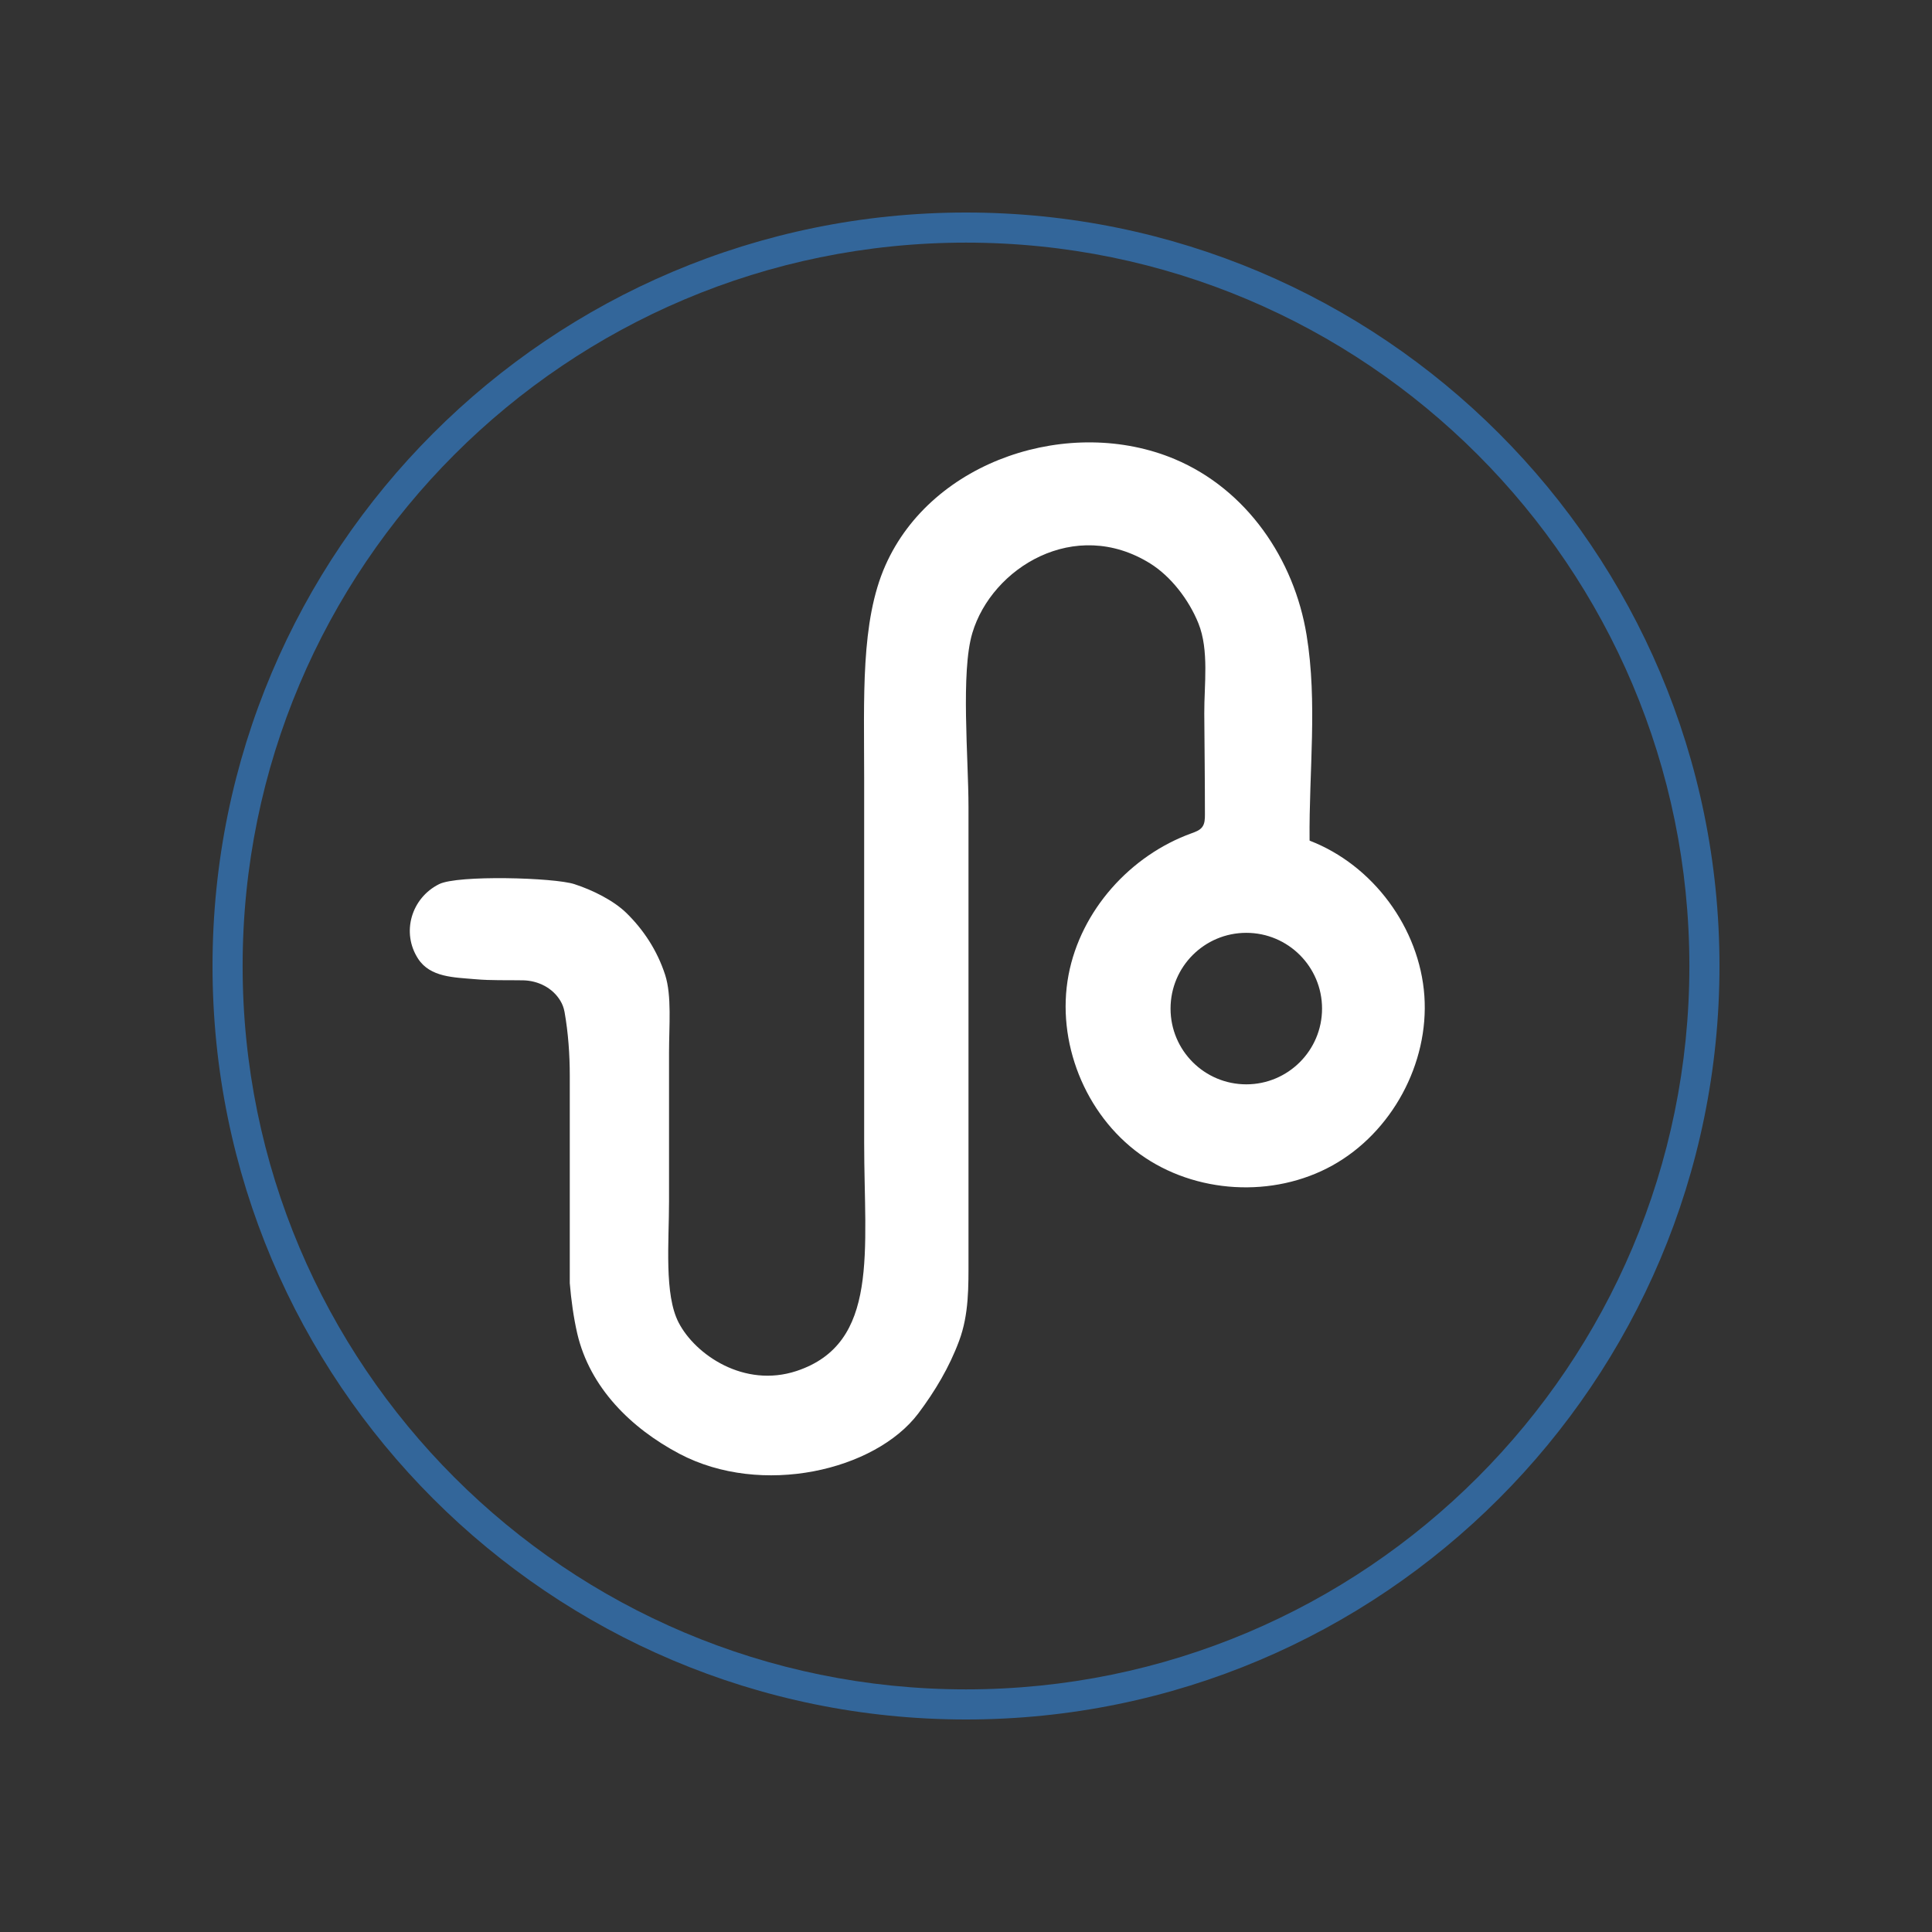 <?xml version="1.0" encoding="UTF-8"?>
<svg id="B_W_copy" data-name="B/W copy" xmlns="http://www.w3.org/2000/svg" viewBox="0 0 240 240">
  <rect x="0" y="0" width="240" height="240" fill="#333333" stroke="none"/>
  <defs>
    <style>
      .cls-1 {
        fill: #33669a;
      }

      .cls-1, .cls-2 {
        fill-rule: evenodd;
      }

      .cls-2 {
        fill: #fff;
      }
    </style>
  </defs>
  <path class="cls-1" d="m120,26.4c-51.69,0-93.6,41.91-93.6,93.6s41.91,93.6,93.6,93.6,93.6-41.91,93.6-93.6S171.69,26.4,120,26.4Zm0,183.46c-49.63,0-89.86-40.23-89.86-89.86S70.37,30.14,120,30.14s89.86,40.23,89.86,89.86-40.23,89.86-89.86,89.86Z"/>
  <path id="SO" class="cls-2" d="m176.94,123.7c-.6-8.42-6.38-16.24-14.25-19.27,0-.04-.01-.08-.01-.12-.08-8.49,1-17.05-.37-25.42-1.54-9.43-7.43-18.09-16.39-21.86-12.91-5.42-30.1.05-35.93,13.2-3.1,6.99-2.64,16.39-2.64,26.64v45.12c0,13.37,1.94,24.89-8.4,28.32-6.52,2.15-12.58-2.03-14.64-6-1.82-3.5-1.2-9.94-1.2-15.12v-18.48c0-3.25.35-7.02-.48-9.6-1-3.09-2.73-5.65-4.8-7.68-1.58-1.55-4.19-2.86-6.48-3.6-2.52-.82-14.5-1.15-16.8,0-3.45,1.72-4.73,6.01-2.61,9.27,1.51,2.32,4.47,2.31,7.09,2.54,2.01.18,3.96.1,5.96.14,1.87.04,3.66.94,4.62,2.54.26.43.42.86.52,1.39.46,2.58.65,5.33.65,7.92v25.77c.16,2,.48,4.32.93,6.26,1.57,6.72,6.68,11.76,12.7,14.94,10.21,5.38,24.3,2.08,29.66-5.01,2.08-2.77,3.86-5.75,5.07-9.01,1.24-3.31,1.17-6.79,1.17-10.19v-56.16c0-6.02-.98-16.74.48-21.6,2.42-8.1,12.72-14.45,22.08-8.64,2.56,1.59,4.81,4.49,6,7.44,1.35,3.35.71,7.66.73,11.21.03,4.18.08,8.36.08,12.54,0,.54-.01,1.12-.33,1.55-.31.42-.83.6-1.32.78-7.65,2.76-13.77,9.61-15.29,17.59-1.57,8.29,2.03,17.33,8.87,22.27,6.83,4.93,16.55,5.5,23.92,1.4,7.37-4.1,12-12.66,11.41-21.07Zm-22.12,11c-5.2,0-9.41-4.21-9.41-9.41s4.21-9.41,9.41-9.41,9.41,4.22,9.41,9.41-4.21,9.41-9.41,9.41Z"/>
</svg>